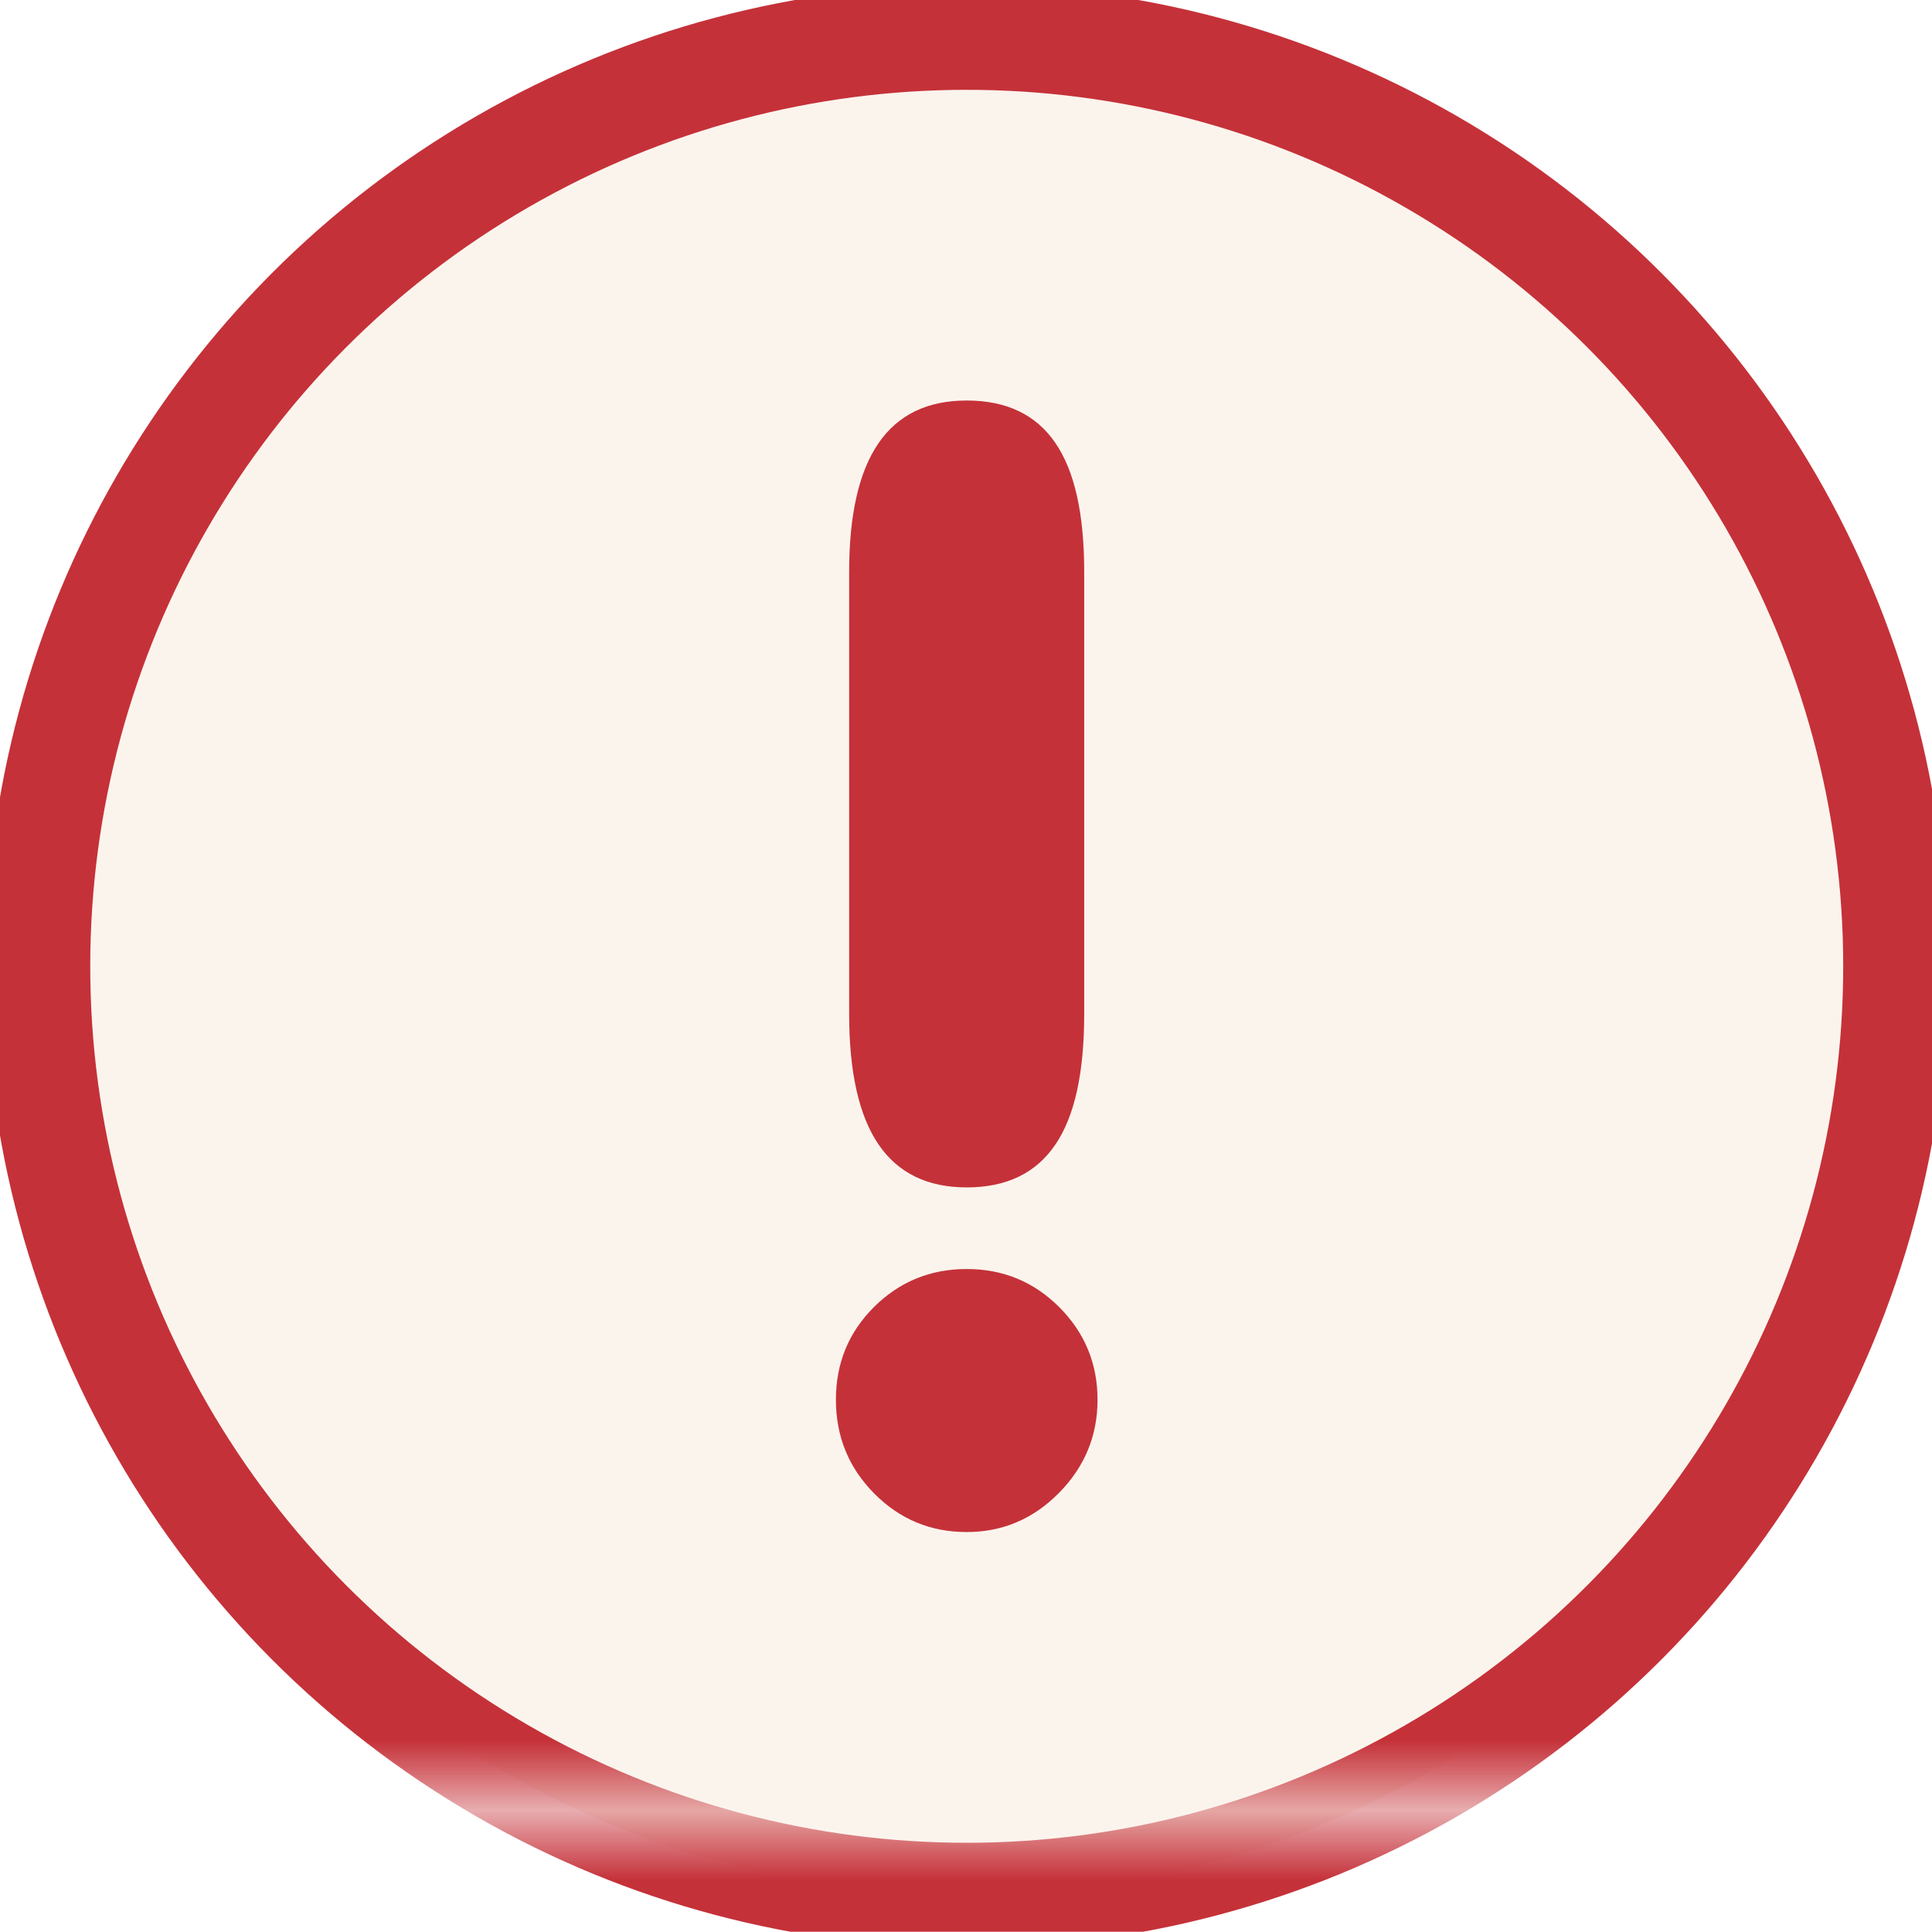 <?xml version="1.0" encoding="utf-8"?>
<!-- Generator: Adobe Illustrator 16.0.0, SVG Export Plug-In . SVG Version: 6.00 Build 0)  -->
<!DOCTYPE svg PUBLIC "-//W3C//DTD SVG 1.1//EN" "http://www.w3.org/Graphics/SVG/1.1/DTD/svg11.dtd">
<svg version="1.1" id="Capa_1" xmlns="http://www.w3.org/2000/svg" xmlns:xlink="http://www.w3.org/1999/xlink" x="0px" y="0px"
	 width="41.427px" height="41.422px" viewBox="0 0 41.427 41.422" enable-background="new 0 0 41.427 41.422" xml:space="preserve">
<pattern  x="-277.229" y="-362.797" width="110.426" height="110.426" patternUnits="userSpaceOnUse" id="Unnamed_Pattern" viewBox="0 -110.426 110.426 110.426" overflow="visible">
	<g>
		<polygon fill="none" points="0,0 110.426,0 110.426,-110.426 0,-110.426 		"/>
		<path fill-rule="evenodd" clip-rule="evenodd" fill="#C53139" d="M0-11.042C0-4.944,4.944,0,11.043,0h88.341
			c6.099,0,11.042-4.944,11.042-11.042v-88.341c0-6.099-4.943-11.042-11.042-11.042H11.043C4.944-110.426,0-105.482,0-99.383
			V-11.042z"/>
	</g>
</pattern>
<g>
	<pattern  id="SVGID_1_" xlink:href="#Unnamed_Pattern" patternTransform="matrix(1.5 0 0 1.5 3549.29 3747.258)">
	</pattern>
	<circle fill="#FBF4ED" stroke="url(#SVGID_1_)" stroke-width="1.5" stroke-miterlimit="10" cx="20.729" cy="20.72" r="19.919"/>
	<g>
		<pattern  id="SVGID_2_" xlink:href="#Unnamed_Pattern" patternTransform="matrix(1.5 0 0 1.5 3549.29 3747.258)">
		</pattern>
		<path fill="url(#SVGID_2_)" d="M17.924,30.014c0-0.787,0.275-1.449,0.82-1.992c0.545-0.54,1.207-0.811,1.983-0.811
			c0.779,0,1.438,0.271,1.987,0.818c0.545,0.547,0.82,1.209,0.82,1.984c0,0.778-0.279,1.446-0.83,2.002
			c-0.551,0.557-1.209,0.836-1.977,0.836c-0.776,0-1.438-0.277-1.983-0.828S17.924,30.803,17.924,30.014z M23.248,21.744
			c0,1.26-0.205,2.195-0.621,2.803c-0.414,0.609-1.046,0.914-1.899,0.914c-0.841,0-1.471-0.307-1.89-0.921s-0.63-1.547-0.63-2.796
			v-9.485c0-1.229,0.211-2.147,0.63-2.757s1.049-0.914,1.89-0.914c0.853,0,1.485,0.302,1.899,0.906
			c0.416,0.604,0.621,1.525,0.621,2.765V21.744z"/>
	</g>
</g>
</svg>
